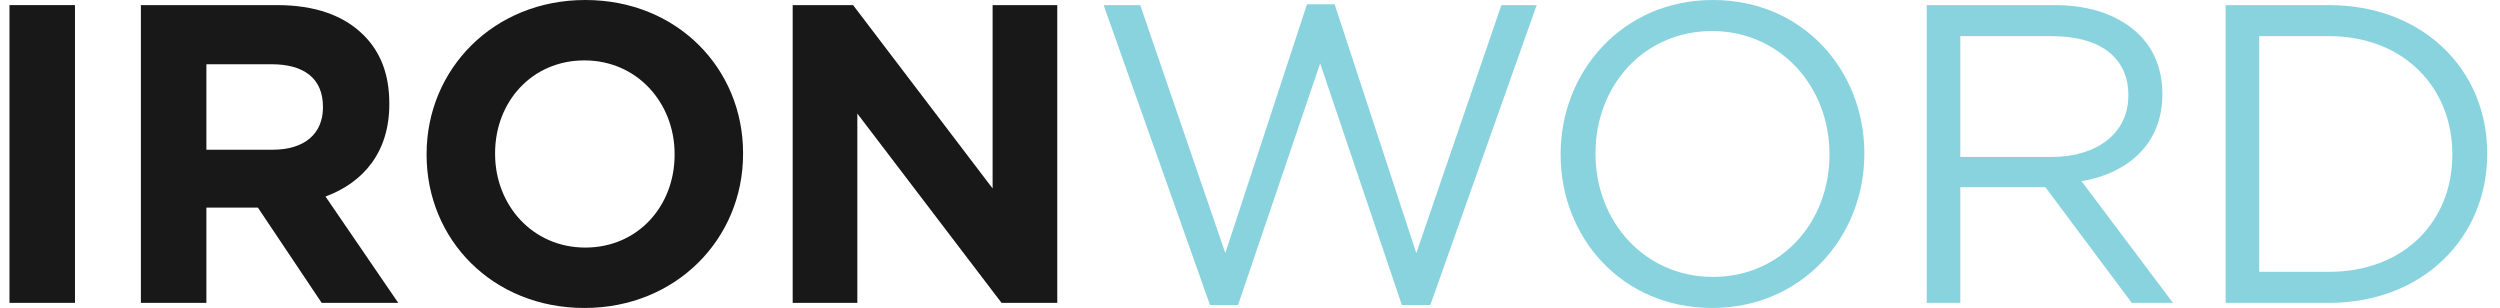 <svg width="138" height="17" viewBox="0 0 138 17" fill="none" xmlns="http://www.w3.org/2000/svg">
<path d="M0.523 16.718V0.282H4.139V16.718H0.523Z" fill="#181818"/>
<path d="M7.777 16.718V0.282H15.291C17.381 0.282 18.978 0.845 20.081 1.949C21.021 2.888 21.49 4.133 21.49 5.706V5.753C21.49 8.406 20.058 10.073 17.968 10.848L21.983 16.718H17.757L14.235 11.459H11.393V16.718H7.777ZM11.393 8.265H15.056C16.841 8.265 17.827 7.349 17.827 5.941V5.894C17.827 4.32 16.771 3.546 14.986 3.546H11.393V8.265Z" fill="#181818"/>
<path d="M32.26 17C27.188 17 23.548 13.22 23.548 8.547V8.5C23.548 3.827 27.235 0 32.307 0C37.379 0 41.018 3.78 41.018 8.453V8.5C41.018 13.173 37.332 17 32.26 17ZM32.307 13.666C35.218 13.666 37.238 11.365 37.238 8.547V8.5C37.238 5.682 35.171 3.334 32.26 3.334C29.348 3.334 27.329 5.635 27.329 8.453V8.5C27.329 11.318 29.395 13.666 32.307 13.666Z" fill="#181818"/>
<path d="M43.756 16.718V0.282H47.09L54.792 10.402V0.282H58.361V16.718H55.285L47.325 6.269V16.718H43.756Z" fill="#181818"/>
<path d="M66.792 16.836L60.921 0.282H62.941L67.637 13.971L72.145 0.235H73.671L78.18 13.971L82.876 0.282H84.825L78.954 16.836H77.381L72.873 3.499L68.341 16.836H66.792Z" fill="#89D3DF"/>
<path d="M94.505 17C89.504 17 86.146 13.079 86.146 8.547V8.5C86.146 3.968 89.551 0 94.552 0C99.554 0 102.912 3.921 102.912 8.453V8.5C102.912 13.032 99.507 17 94.505 17ZM94.552 15.286C98.309 15.286 100.986 12.28 100.986 8.547V8.5C100.986 4.767 98.262 1.714 94.505 1.714C90.749 1.714 88.072 4.72 88.072 8.453V8.5C88.072 12.233 90.796 15.286 94.552 15.286Z" fill="#89D3DF"/>
<path d="M106.354 16.718V0.282H113.422C115.465 0.282 117.061 0.892 118.094 1.925C118.916 2.747 119.362 3.851 119.362 5.166V5.213C119.362 7.936 117.484 9.557 114.901 10.003L119.949 16.718H117.672L112.905 10.332H108.209V16.718H106.354ZM108.209 8.664H113.257C115.699 8.664 117.484 7.396 117.484 5.283V5.236C117.484 3.193 115.934 1.996 113.281 1.996H108.209V8.664Z" fill="#89D3DF"/>
<path d="M122.853 16.718V0.282H128.559C133.724 0.282 137.294 3.827 137.294 8.453V8.5C137.294 13.126 133.724 16.718 128.559 16.718H122.853ZM128.559 1.996H124.708V15.004H128.559C132.715 15.004 135.368 12.21 135.368 8.547V8.5C135.368 4.861 132.715 1.996 128.559 1.996Z" fill="#89D3DF"/>
</svg>

